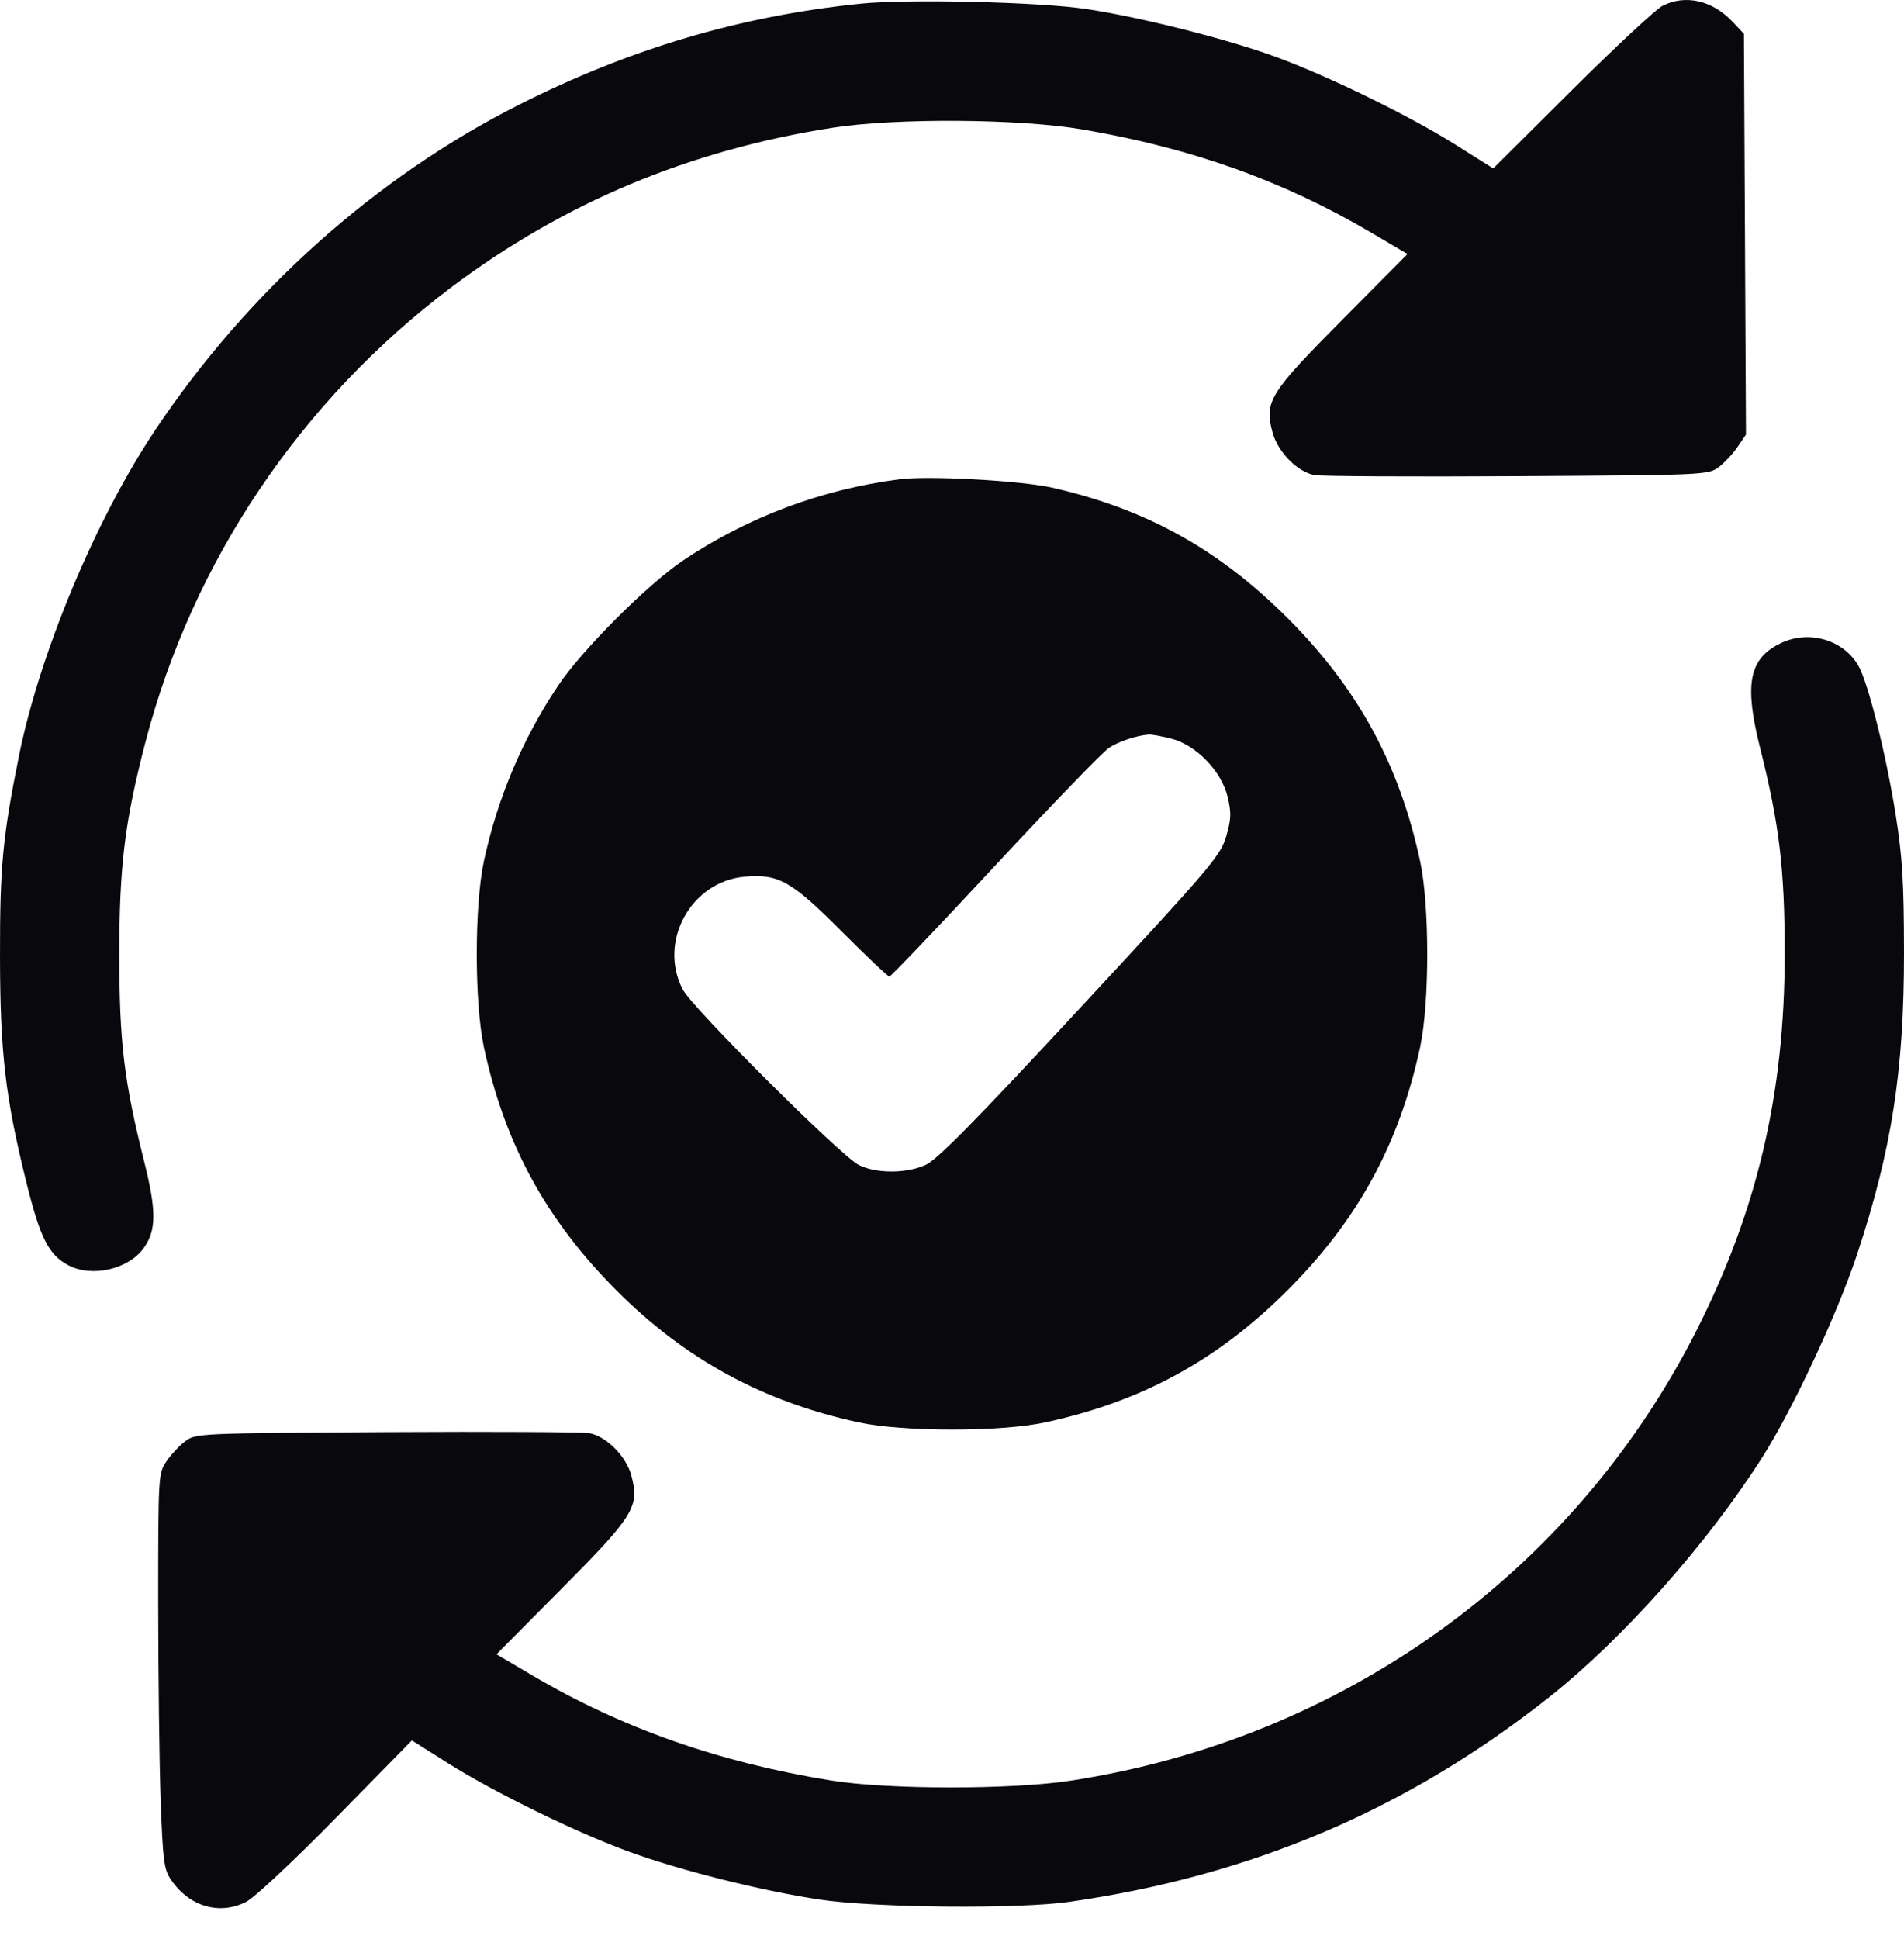 <?xml version="1.0" encoding="UTF-8"?> <svg xmlns="http://www.w3.org/2000/svg" width="55" height="56" viewBox="0 0 55 56" fill="none"><path fill-rule="evenodd" clip-rule="evenodd" d="M24.862 0.106C21.389 0.462 18.195 1.407 14.987 3.027C10.857 5.113 7.174 8.403 4.498 12.397C2.768 14.979 1.143 18.864 0.543 21.851C0.076 24.177 -0.003 25.02 9.23482e-05 27.606C0.004 30.414 0.154 31.698 0.77 34.172C1.166 35.766 1.412 36.244 1.986 36.541C2.67 36.894 3.717 36.649 4.156 36.033C4.52 35.522 4.521 34.956 4.161 33.523C3.586 31.237 3.448 30.092 3.446 27.606C3.444 25.018 3.603 23.721 4.204 21.419C5.564 16.204 8.69 11.562 13.047 8.288C16.294 5.848 19.921 4.332 24.055 3.688C25.887 3.403 29.45 3.427 31.268 3.738C34.428 4.277 37.064 5.219 39.618 6.722L40.658 7.335L38.772 9.235C36.666 11.357 36.519 11.594 36.758 12.482C36.912 13.054 37.476 13.629 37.972 13.719C38.163 13.754 40.798 13.768 43.828 13.75C49.224 13.719 49.344 13.714 49.642 13.493C49.809 13.369 50.056 13.106 50.19 12.908L50.435 12.548L50.406 6.762L50.376 0.976L50.053 0.633C49.468 0.011 48.696 -0.168 48.029 0.165C47.84 0.26 46.661 1.356 45.409 2.601L43.134 4.864L42.072 4.195C40.726 3.345 38.342 2.182 36.812 1.627C35.392 1.112 32.931 0.493 31.375 0.26C30.022 0.056 26.221 -0.033 24.862 0.106ZM25.993 13.839C23.756 14.124 21.615 14.924 19.749 16.172C18.712 16.866 16.814 18.764 16.12 19.801C15.095 21.333 14.37 23.048 13.979 24.861C13.703 26.14 13.703 28.964 13.979 30.243C14.58 33.033 15.772 35.219 17.801 37.255C19.791 39.251 22.04 40.476 24.808 41.073C26.088 41.349 28.912 41.349 30.191 41.073C32.983 40.471 35.173 39.277 37.199 37.251C39.225 35.225 40.419 33.035 41.021 30.243C41.297 28.964 41.297 26.14 41.021 24.861C40.419 22.069 39.225 19.879 37.199 17.853C35.209 15.863 33.116 14.702 30.406 14.084C29.508 13.879 26.842 13.731 25.993 13.839ZM51.422 18.581C50.52 19.025 50.38 19.758 50.845 21.603C51.401 23.813 51.554 25.096 51.554 27.552C51.554 31.606 50.746 35.018 48.959 38.511C45.41 45.449 38.764 50.209 30.945 51.416C29.229 51.681 25.648 51.679 24.001 51.412C20.77 50.889 17.968 49.904 15.382 48.381L14.342 47.769L16.228 45.869C18.326 43.755 18.479 43.506 18.235 42.599C18.087 42.05 17.514 41.473 17.027 41.385C16.837 41.35 14.201 41.336 11.171 41.353C5.775 41.385 5.656 41.39 5.358 41.611C5.191 41.734 4.945 41.996 4.812 42.192C4.572 42.544 4.57 42.586 4.57 46.282C4.57 48.336 4.602 50.901 4.641 51.982C4.704 53.728 4.737 53.983 4.937 54.276C5.466 55.053 6.34 55.311 7.111 54.917C7.352 54.794 8.481 53.738 9.717 52.478L11.898 50.256L12.944 50.916C14.282 51.76 16.671 52.927 18.188 53.476C19.682 54.018 22.006 54.6 23.678 54.851C25.274 55.091 29.41 55.129 30.891 54.917C36.178 54.159 40.678 52.237 44.774 48.988C46.889 47.31 49.321 44.572 50.904 42.085C51.782 40.707 53.08 37.928 53.646 36.218C54.649 33.186 55.004 30.902 55 27.498C54.998 25.472 54.954 24.748 54.758 23.515C54.482 21.778 53.96 19.698 53.679 19.217C53.239 18.463 52.234 18.18 51.422 18.581ZM33.828 21.327C34.548 21.508 35.282 22.262 35.46 23.004C35.572 23.471 35.566 23.649 35.42 24.152C35.258 24.708 34.984 25.03 31.214 29.092C28.146 32.398 27.073 33.487 26.733 33.64C26.176 33.891 25.309 33.891 24.806 33.639C24.291 33.381 20.002 29.107 19.724 28.575C19 27.189 19.964 25.443 21.524 25.314C22.497 25.233 22.863 25.441 24.323 26.905C25.032 27.616 25.648 28.198 25.691 28.198C25.734 28.198 27.11 26.757 28.747 24.995C30.385 23.234 31.867 21.701 32.041 21.589C32.33 21.404 32.827 21.239 33.185 21.211C33.262 21.205 33.551 21.257 33.828 21.327Z" fill="#09080C"></path></svg> 